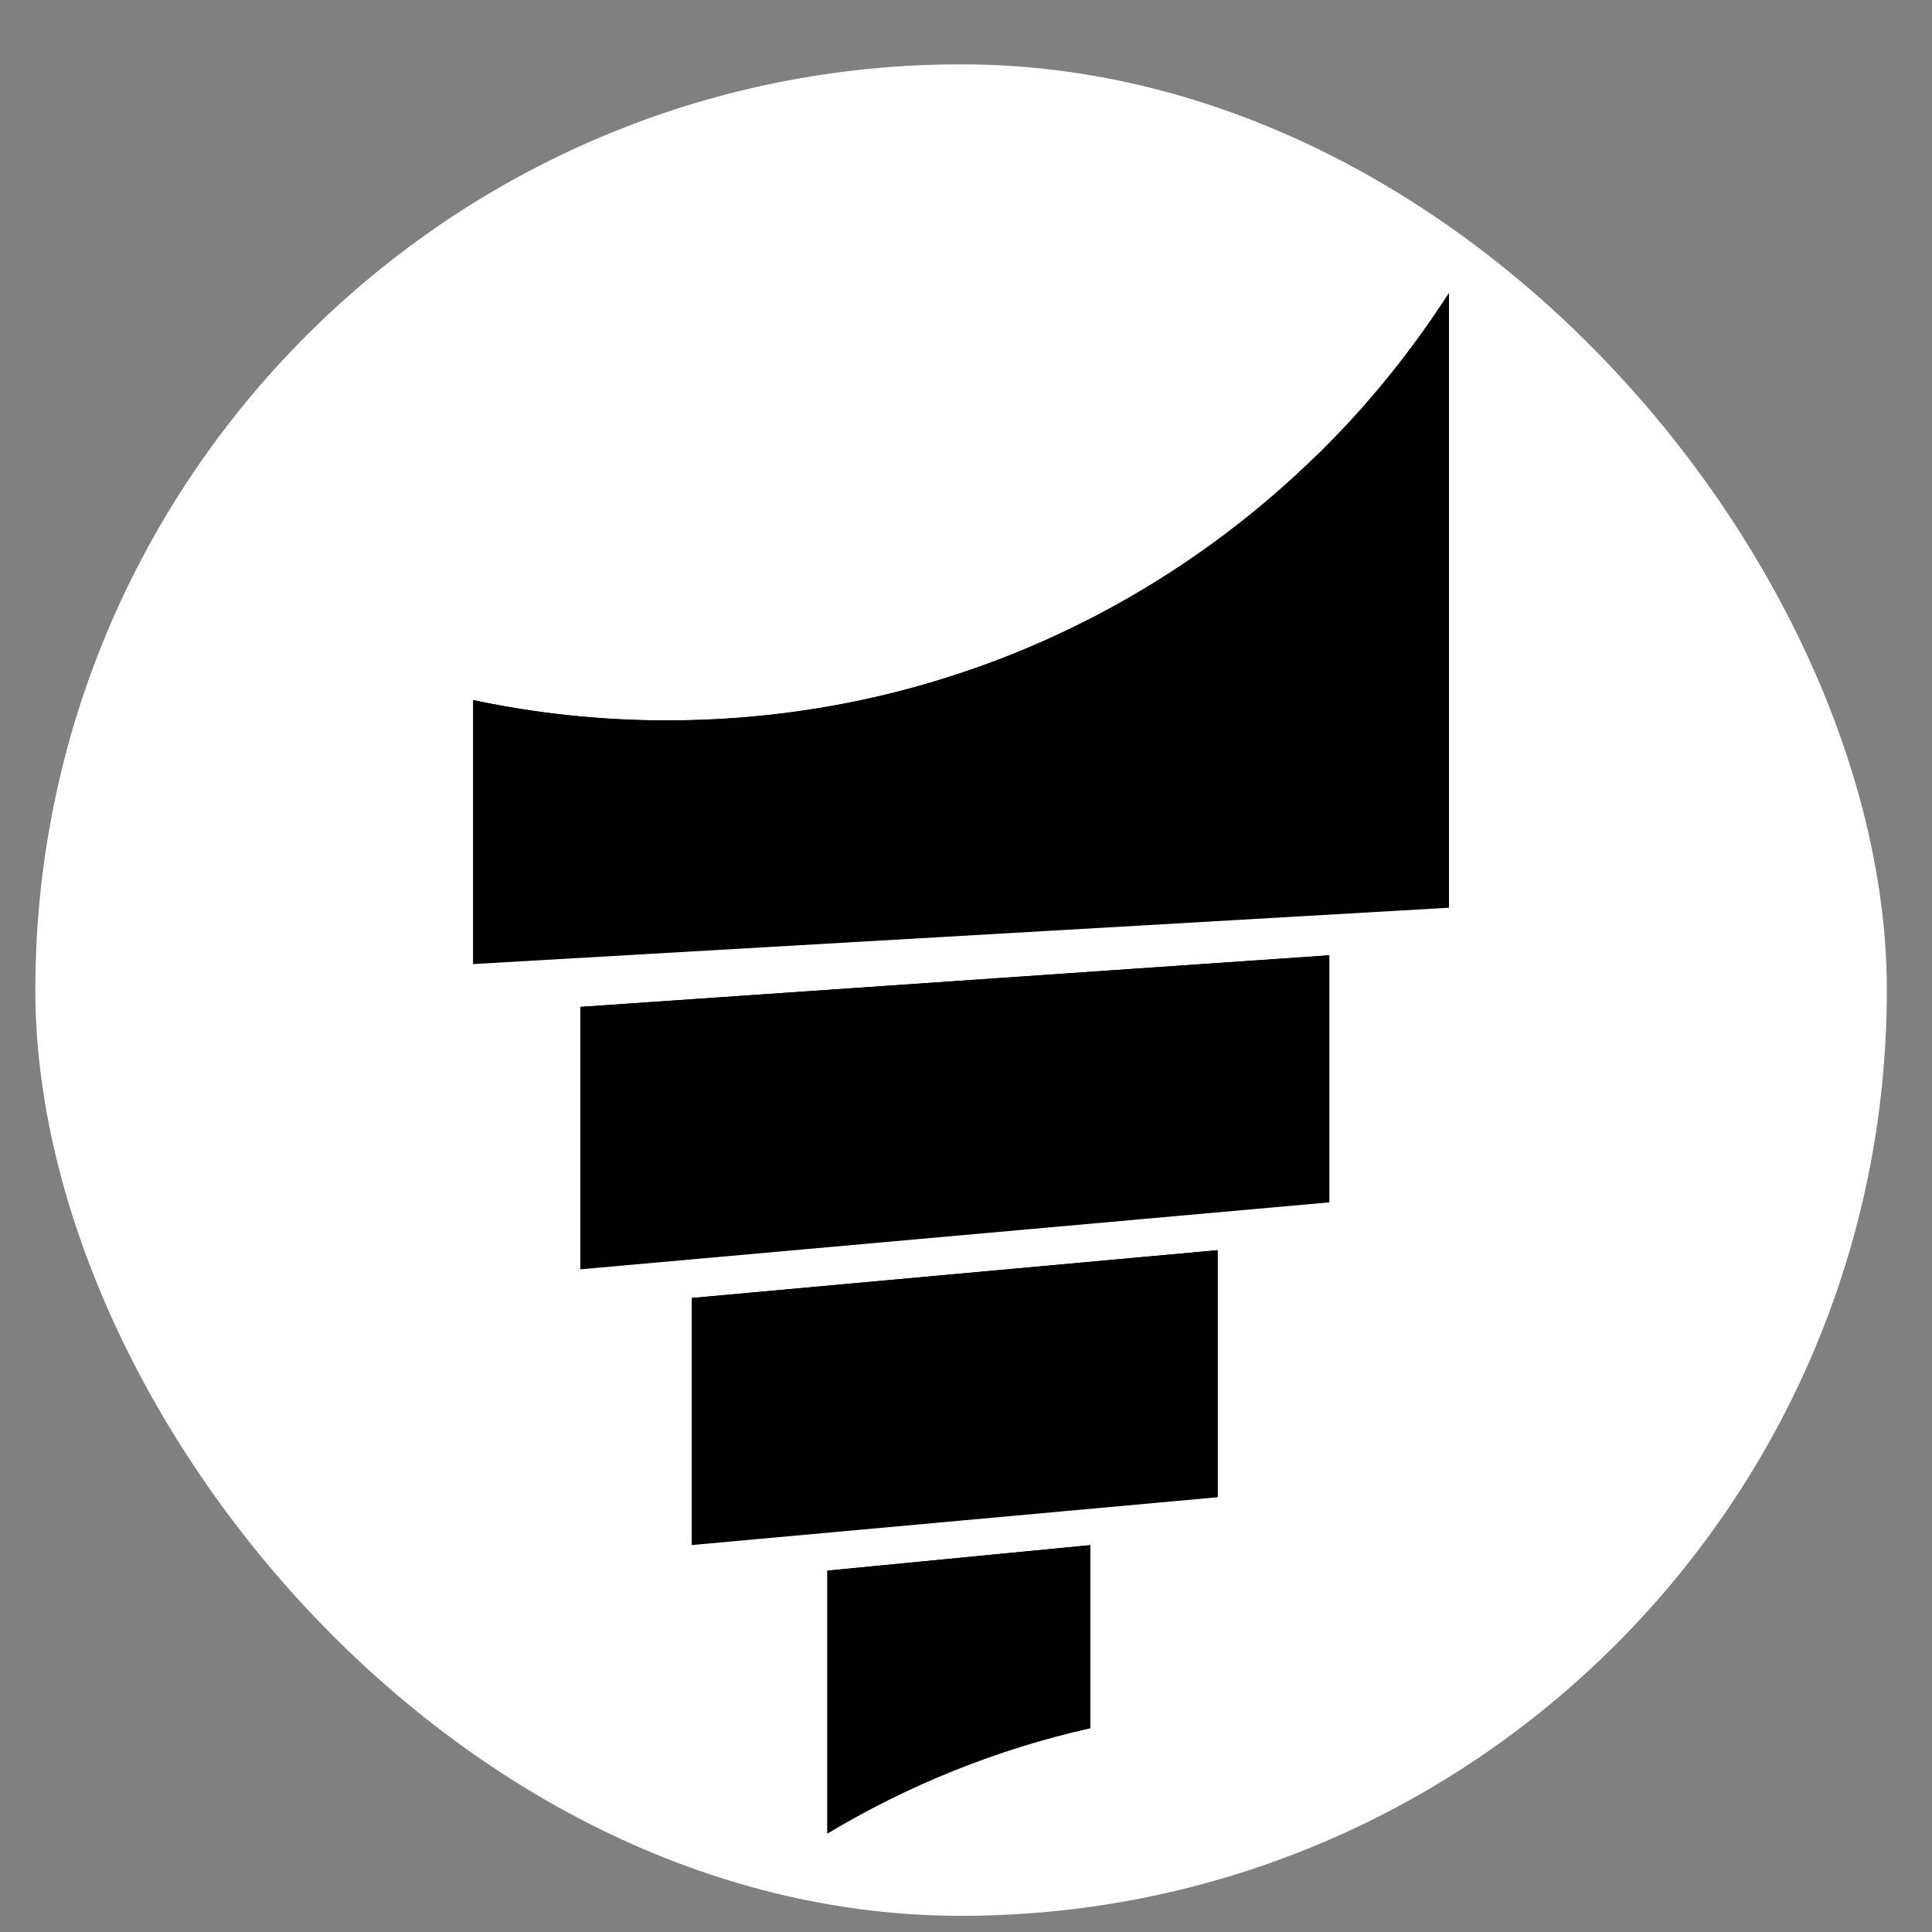 <svg width="24" height="24" viewBox="0 0 24 24" fill="none" xmlns="http://www.w3.org/2000/svg">
<rect x="0" y="0" width="24" height="24" fill="#808080" stroke="none"/>
<g clip-path="url(#clip0_3095_75972)">
<rect x="0.439" y="0.799" width="23" height="23" rx="11.5" fill="white"/>
<path d="M18 3.637V11.276L5.878 11.976V8.697C6.656 8.862 7.463 8.949 8.29 8.949C11.45 8.949 14.314 7.677 16.396 5.617C16.397 5.615 16.4 5.614 16.401 5.612C16.892 5.127 17.338 4.598 17.734 4.032C17.759 3.997 17.783 3.964 17.803 3.933C17.869 3.837 17.934 3.739 17.998 3.641C17.999 3.638 18 3.637 18 3.637H18Z" fill="black"/>
<path d="M16.514 11.867V14.936L7.209 15.768V12.508L16.514 11.867Z" fill="black"/>
<path d="M15.128 15.53V18.599L8.595 19.193V16.124L15.128 15.53Z" fill="black"/>
<path d="M13.545 19.194V21.469C12.376 21.732 11.276 22.179 10.278 22.778V19.511L13.545 19.194Z" fill="black"/>
<path d="M16.514 11.867L7.209 15.768V12.508" fill="black"/>
<path d="M15.128 15.53L8.595 19.193V16.124L15.128 15.53Z" fill="black"/>
<path d="M13.544 19.194L10.278 22.778V19.511L13.544 19.194Z" fill="black"/>
<path d="M8.29 8.949C11.45 8.949 14.313 7.677 16.395 5.617C14.648 7.437 11.345 10.124 5.878 11.976V8.697C6.656 8.862 7.463 8.95 8.29 8.95L8.29 8.949Z" fill="black"/>
</g>
<defs>
<clipPath id="clip0_3095_75972">
<rect x="0.439" y="0.799" width="23" height="23" rx="11.5" fill="white"/>
</clipPath>
</defs>
</svg>
